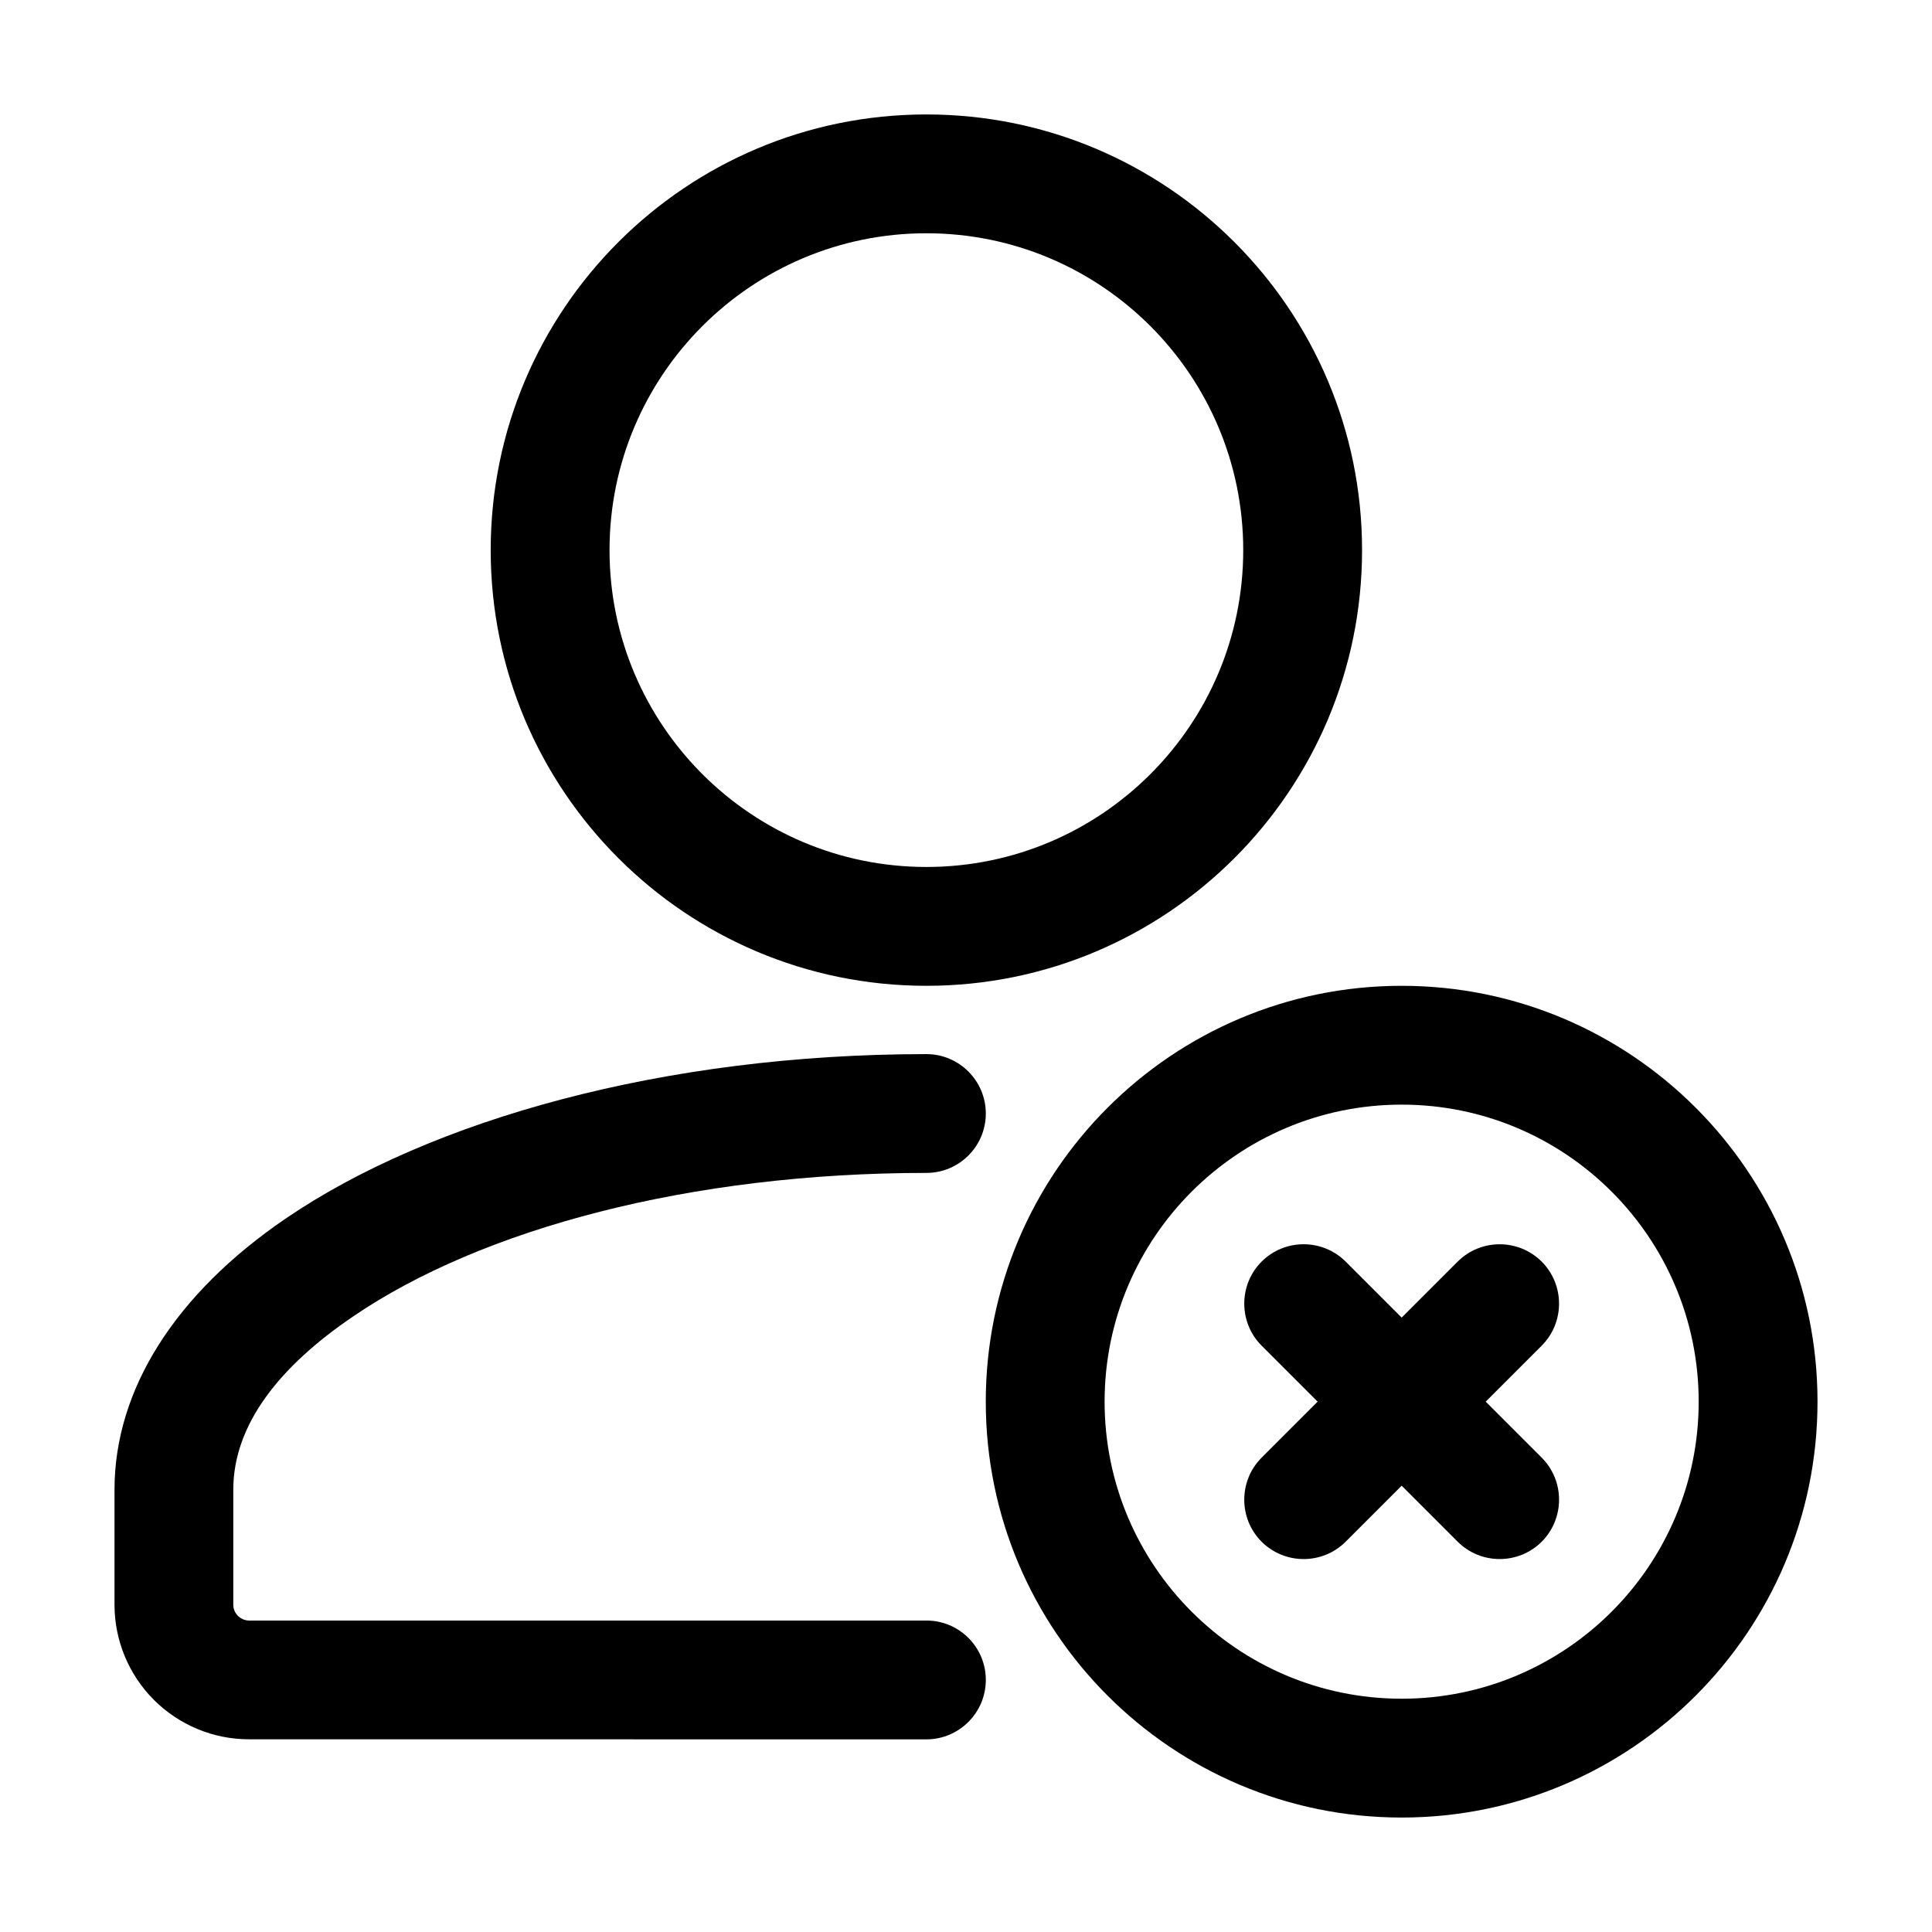 <?xml version="1.0" encoding="UTF-8"?>
<!-- Uploaded to: ICON Repo, www.iconrepo.com, Generator: ICON Repo Mixer Tools -->
<svg fill="#000000" width="800px" height="800px" version="1.1" viewBox="144 144 512 512" xmlns="http://www.w3.org/2000/svg">
 <g fill-rule="evenodd">
  <path d="m389.5 573.46h-179.48c-1.113 0-2.184-0.461-2.961-1.238-0.797-0.797-1.238-1.848-1.238-2.961v-30.438c0-17.445 12.449-32.812 31.637-45.867 34.258-23.387 89.699-38.121 152.05-38.121 8.691 0 15.742-7.055 15.742-15.742 0-8.668-7.055-15.742-15.742-15.742-69.734 0-131.47 17.445-169.8 43.578-29.242 19.941-45.363 45.281-45.363 71.875v30.461c0 9.445 3.758 18.535 10.453 25.234 6.695 6.676 15.766 10.453 25.234 10.434 31.047 0.02 179.48 0.02 179.48 0.02 8.691-0.02 15.742-7.074 15.742-15.766 0-8.668-7.055-15.742-15.742-15.723z"/>
  <path d="m389.5 174.33c-63.73 0-115.46 51.723-115.46 115.46 0 63.73 51.723 115.46 115.46 115.46 63.73 0 115.46-51.723 115.46-115.46 0-63.73-51.723-115.46-115.46-115.46zm0 31.488c46.352 0 83.969 37.617 83.969 83.969 0 46.352-37.617 83.969-83.969 83.969-46.352 0-83.969-37.617-83.969-83.969 0-46.352 37.617-83.969 83.969-83.969z"/>
  <path d="m478.34 500.61 51.957 51.957c6.152 6.129 16.121 6.129 22.273 0 6.129-6.152 6.129-16.121 0-22.273l-51.957-51.957c-6.152-6.129-16.121-6.129-22.273 0-6.129 6.152-6.129 16.121 0 22.273z"/>
  <path d="m500.61 552.57 51.957-51.957c6.129-6.152 6.129-16.121 0-22.273-6.152-6.129-16.121-6.129-22.273 0l-51.957 51.957c-6.129 6.152-6.129 16.121 0 22.273 6.152 6.129 16.121 6.129 22.273 0z"/>
  <path d="m515.45 405.25c-60.836 0-110.21 49.375-110.21 110.21 0 60.836 49.375 110.21 110.21 110.21 60.836 0 110.21-49.375 110.21-110.21 0-60.836-49.375-110.21-110.21-110.21zm0 31.488c43.453 0 78.719 35.266 78.719 78.719s-35.266 78.719-78.719 78.719-78.719-35.266-78.719-78.719 35.266-78.719 78.719-78.719z"/>
 </g>
</svg>